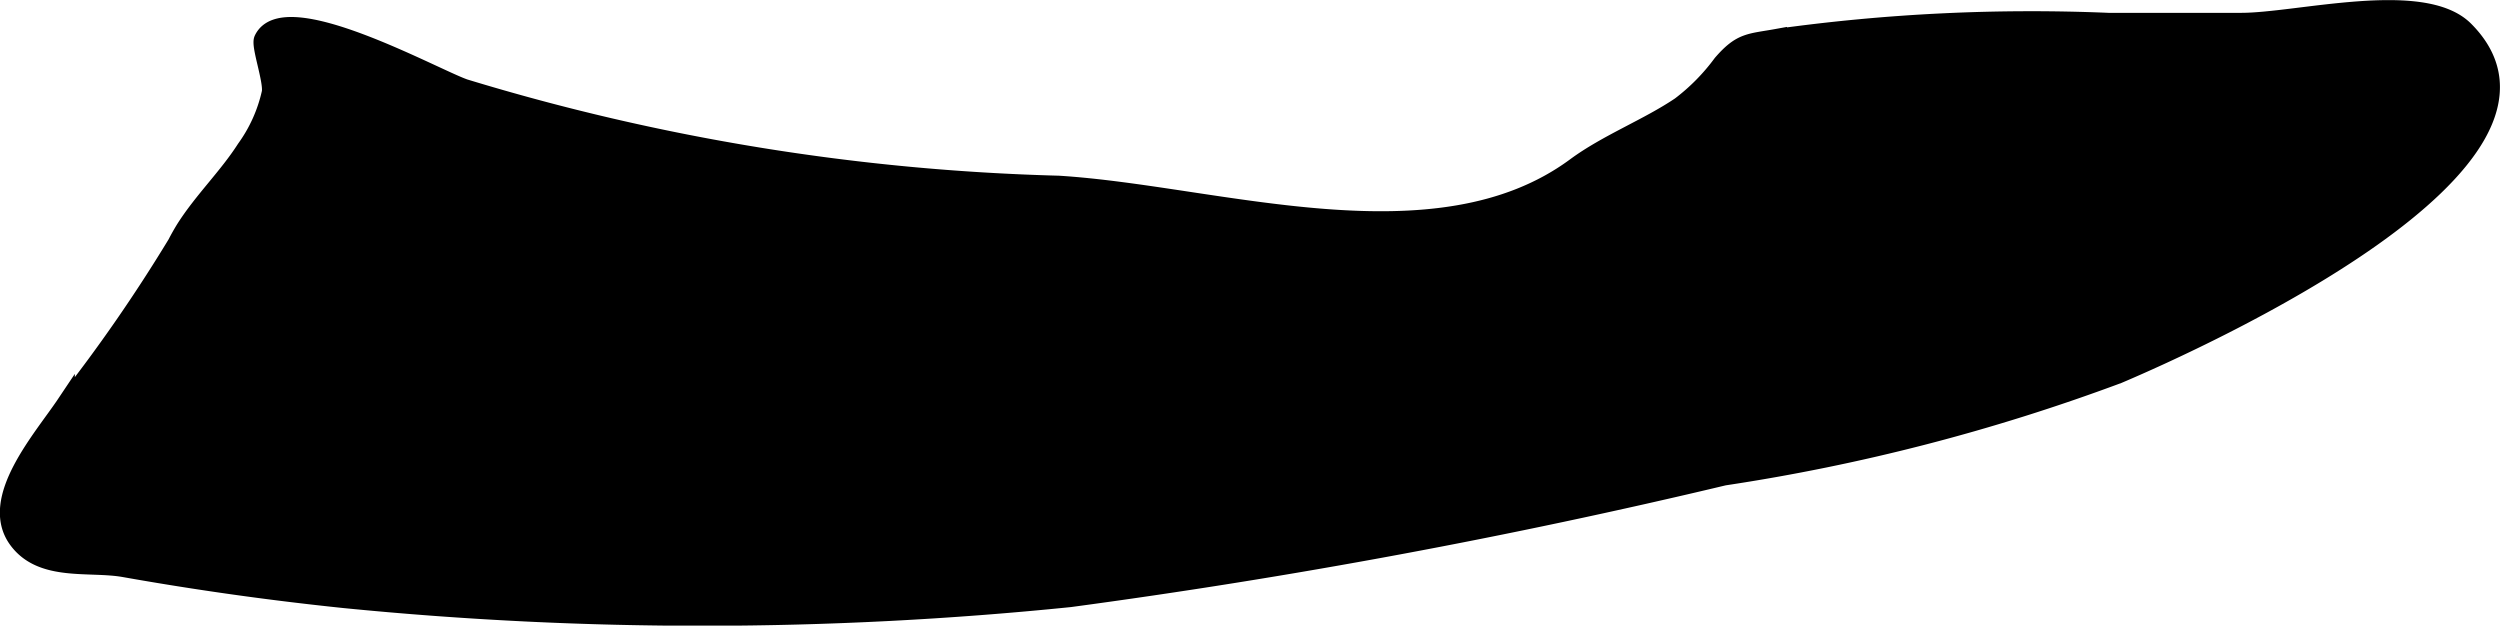 <?xml version="1.0" encoding="UTF-8"?>
<svg xmlns="http://www.w3.org/2000/svg"
     version="1.1"
     width="7.213mm"
     height="1.805mm"
     viewBox="0 0 20.448 5.117">
   <defs>
      <style type="text/css"><![CDATA[
      .a {
        stroke: #000;
        stroke-miterlimit: 10;
        stroke-width: 0.15px;
        fill-rule: evenodd;
      }
    ]]></style>
   </defs>
   <path class="a"
         d="M1.509,1.879c.146-.233.352-.43.5-.661A1.246,1.246,0,0,0,2.216.757C2.232.658,2.128.375,2.152.323c.173-.369,1.396.311,1.646.398a18.307,18.307,0,0,0,4.859.791c1.304.081,3.089.693,4.229-.148.26-.192.595-.32.858-.498a1.691,1.691,0,0,0,.341-.346c.159-.183.225-.168.456-.21a15.058,15.058,0,0,1,2.703-.13h1.087c.464,0,1.488-.274,1.828.067,1.062,1.065-2.146,2.523-2.834,2.815a16.092,16.092,0,0,1-3.224.834,54.06,54.06,0,0,1-5.351.995,29.69,29.69,0,0,1-5.932.008q-.905-.094-1.801-.253c-.287-.051-.676.039-.874-.234-.239-.33.204-.823.394-1.107A13.208,13.208,0,0,0,1.444,1.995C1.464,1.956,1.486,1.917,1.509,1.879Z"/>
</svg>
